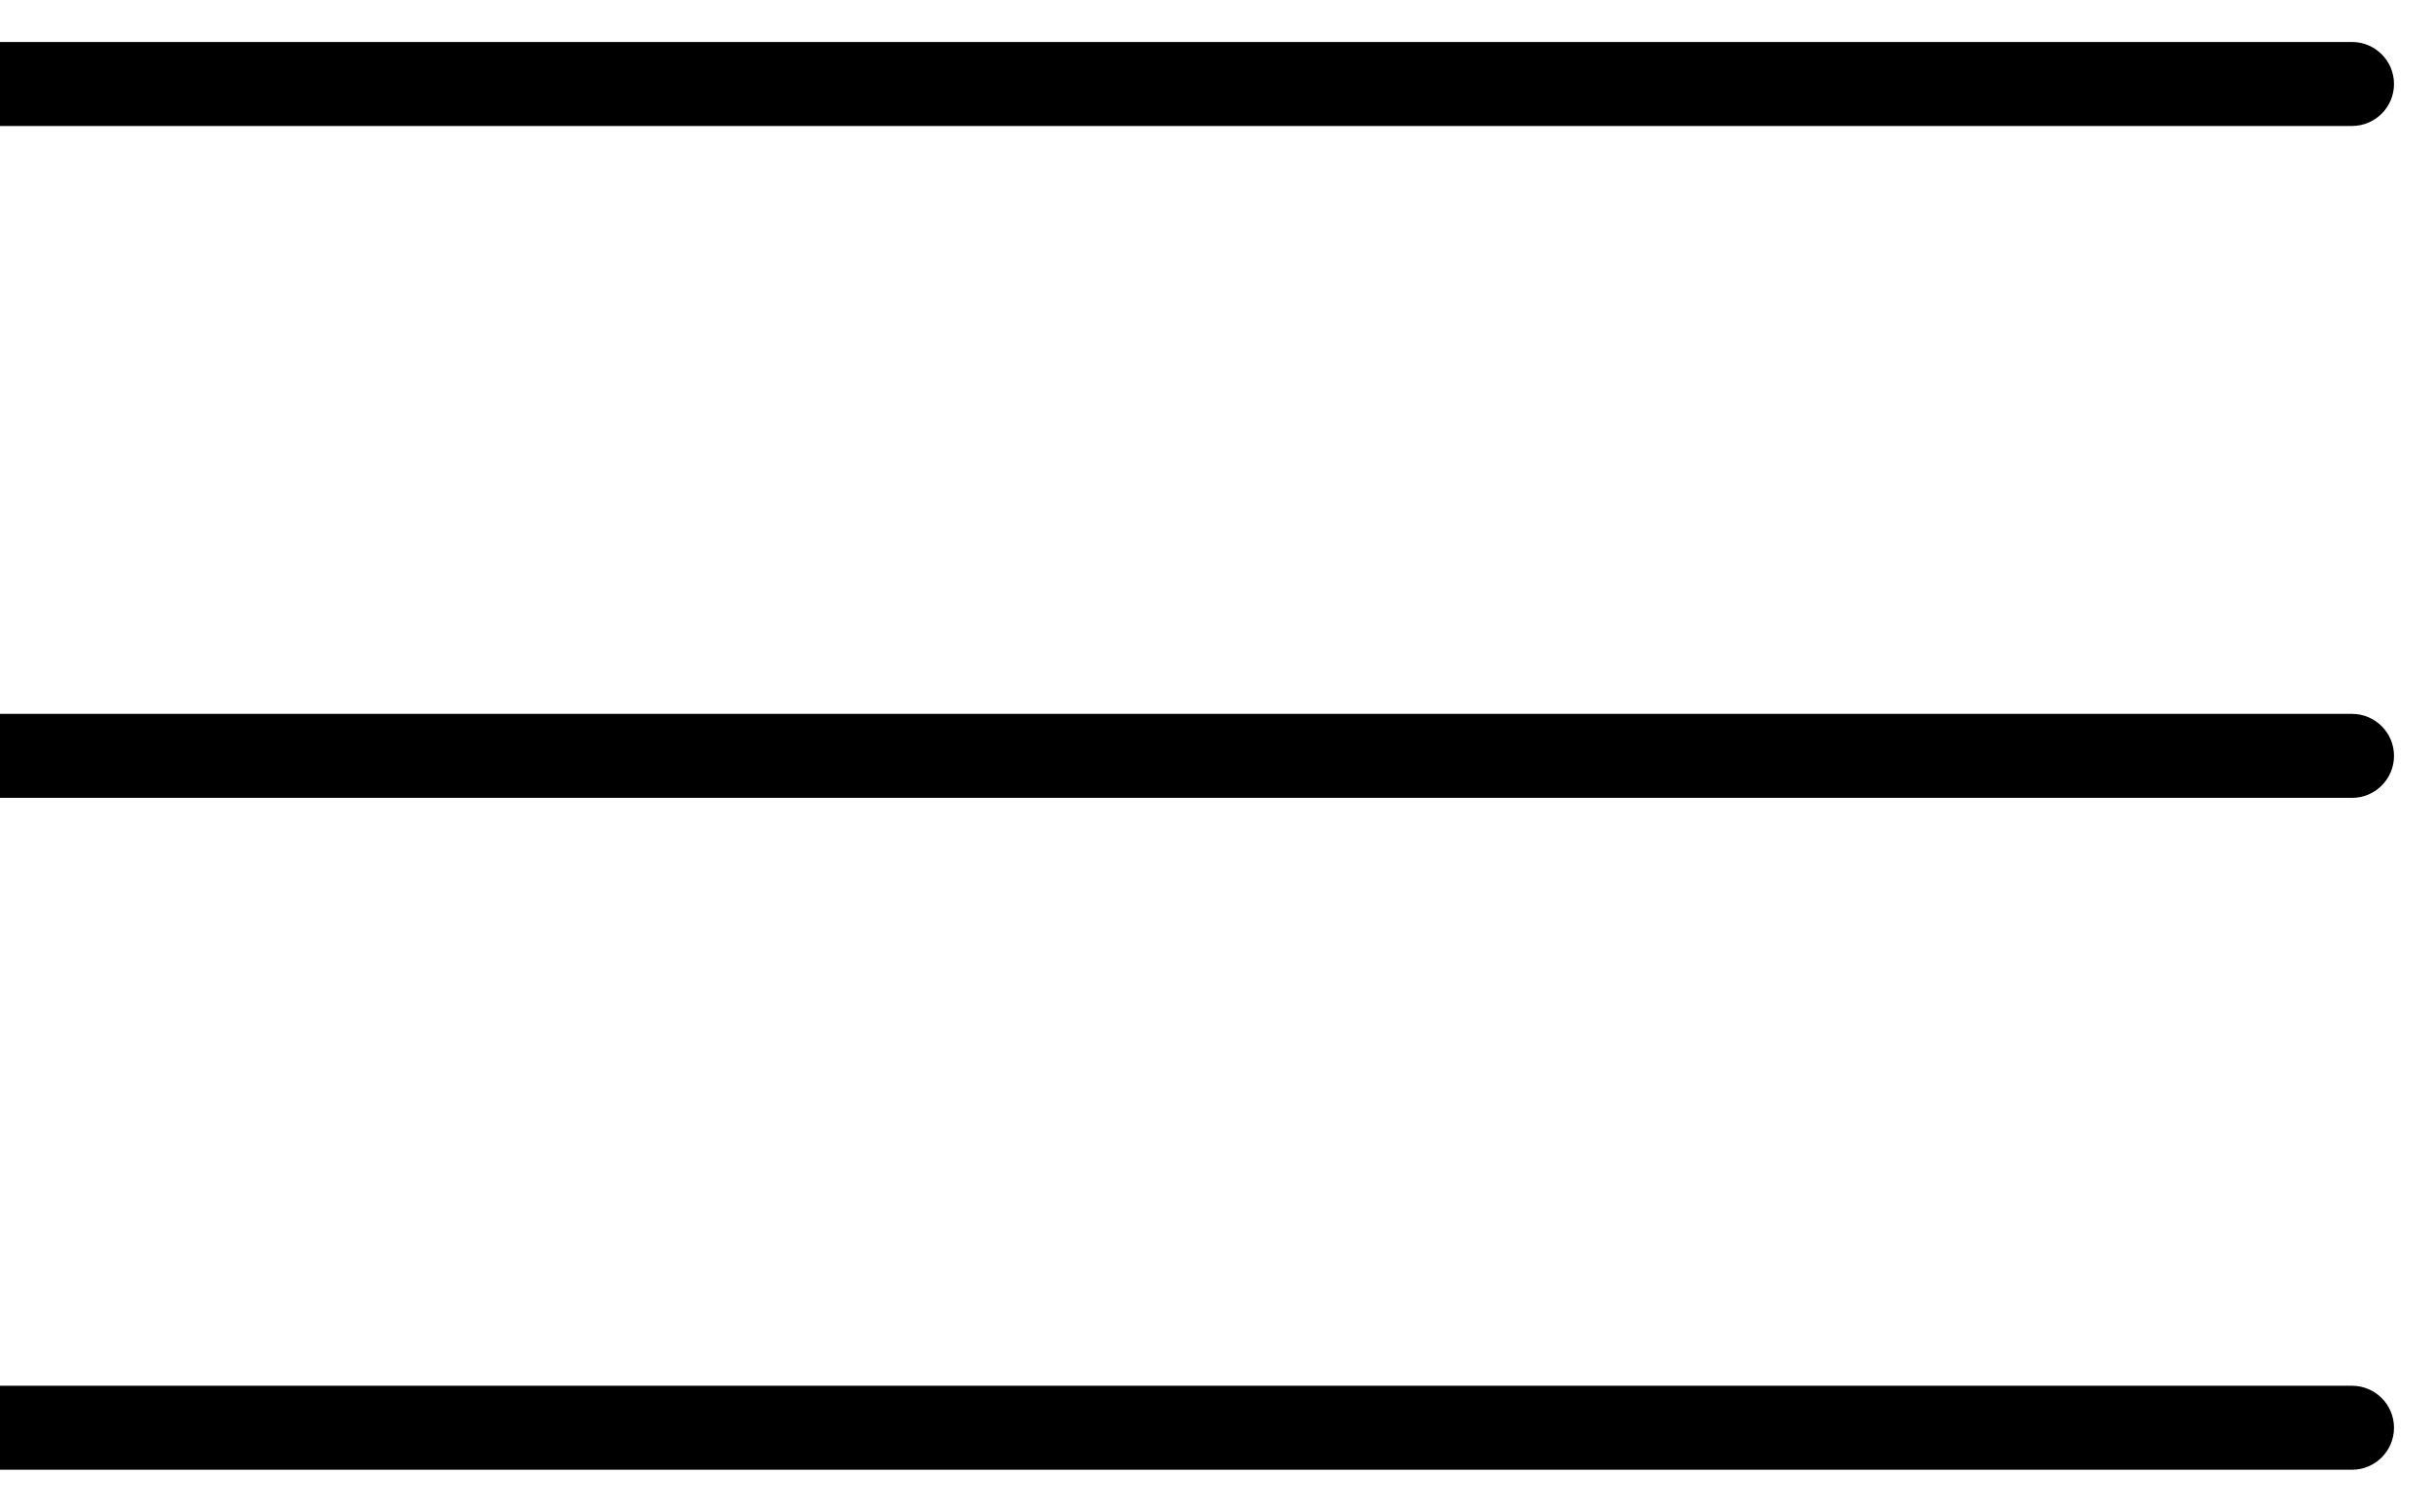 <svg width="29" height="18" viewBox="0 0 29 18" fill="none" xmlns="http://www.w3.org/2000/svg">
<path d="M28 1.5C28.276 1.5 28.5 1.276 28.5 1C28.5 0.724 28.276 0.5 28 0.5V1.5ZM0 1.5H28V0.5H0V1.5Z" fill="black"/>
<path d="M28 9.5C28.276 9.5 28.5 9.276 28.5 9C28.5 8.724 28.276 8.5 28 8.5V9.5ZM0 9.5H28V8.5H0V9.5Z" fill="black"/>
<path d="M28 17.5C28.276 17.5 28.5 17.276 28.5 17C28.5 16.724 28.276 16.5 28 16.5L28 17.5ZM-4.37114e-08 17.5L28 17.5L28 16.5L4.37114e-08 16.5L-4.37114e-08 17.5Z" fill="black"/>
</svg>
